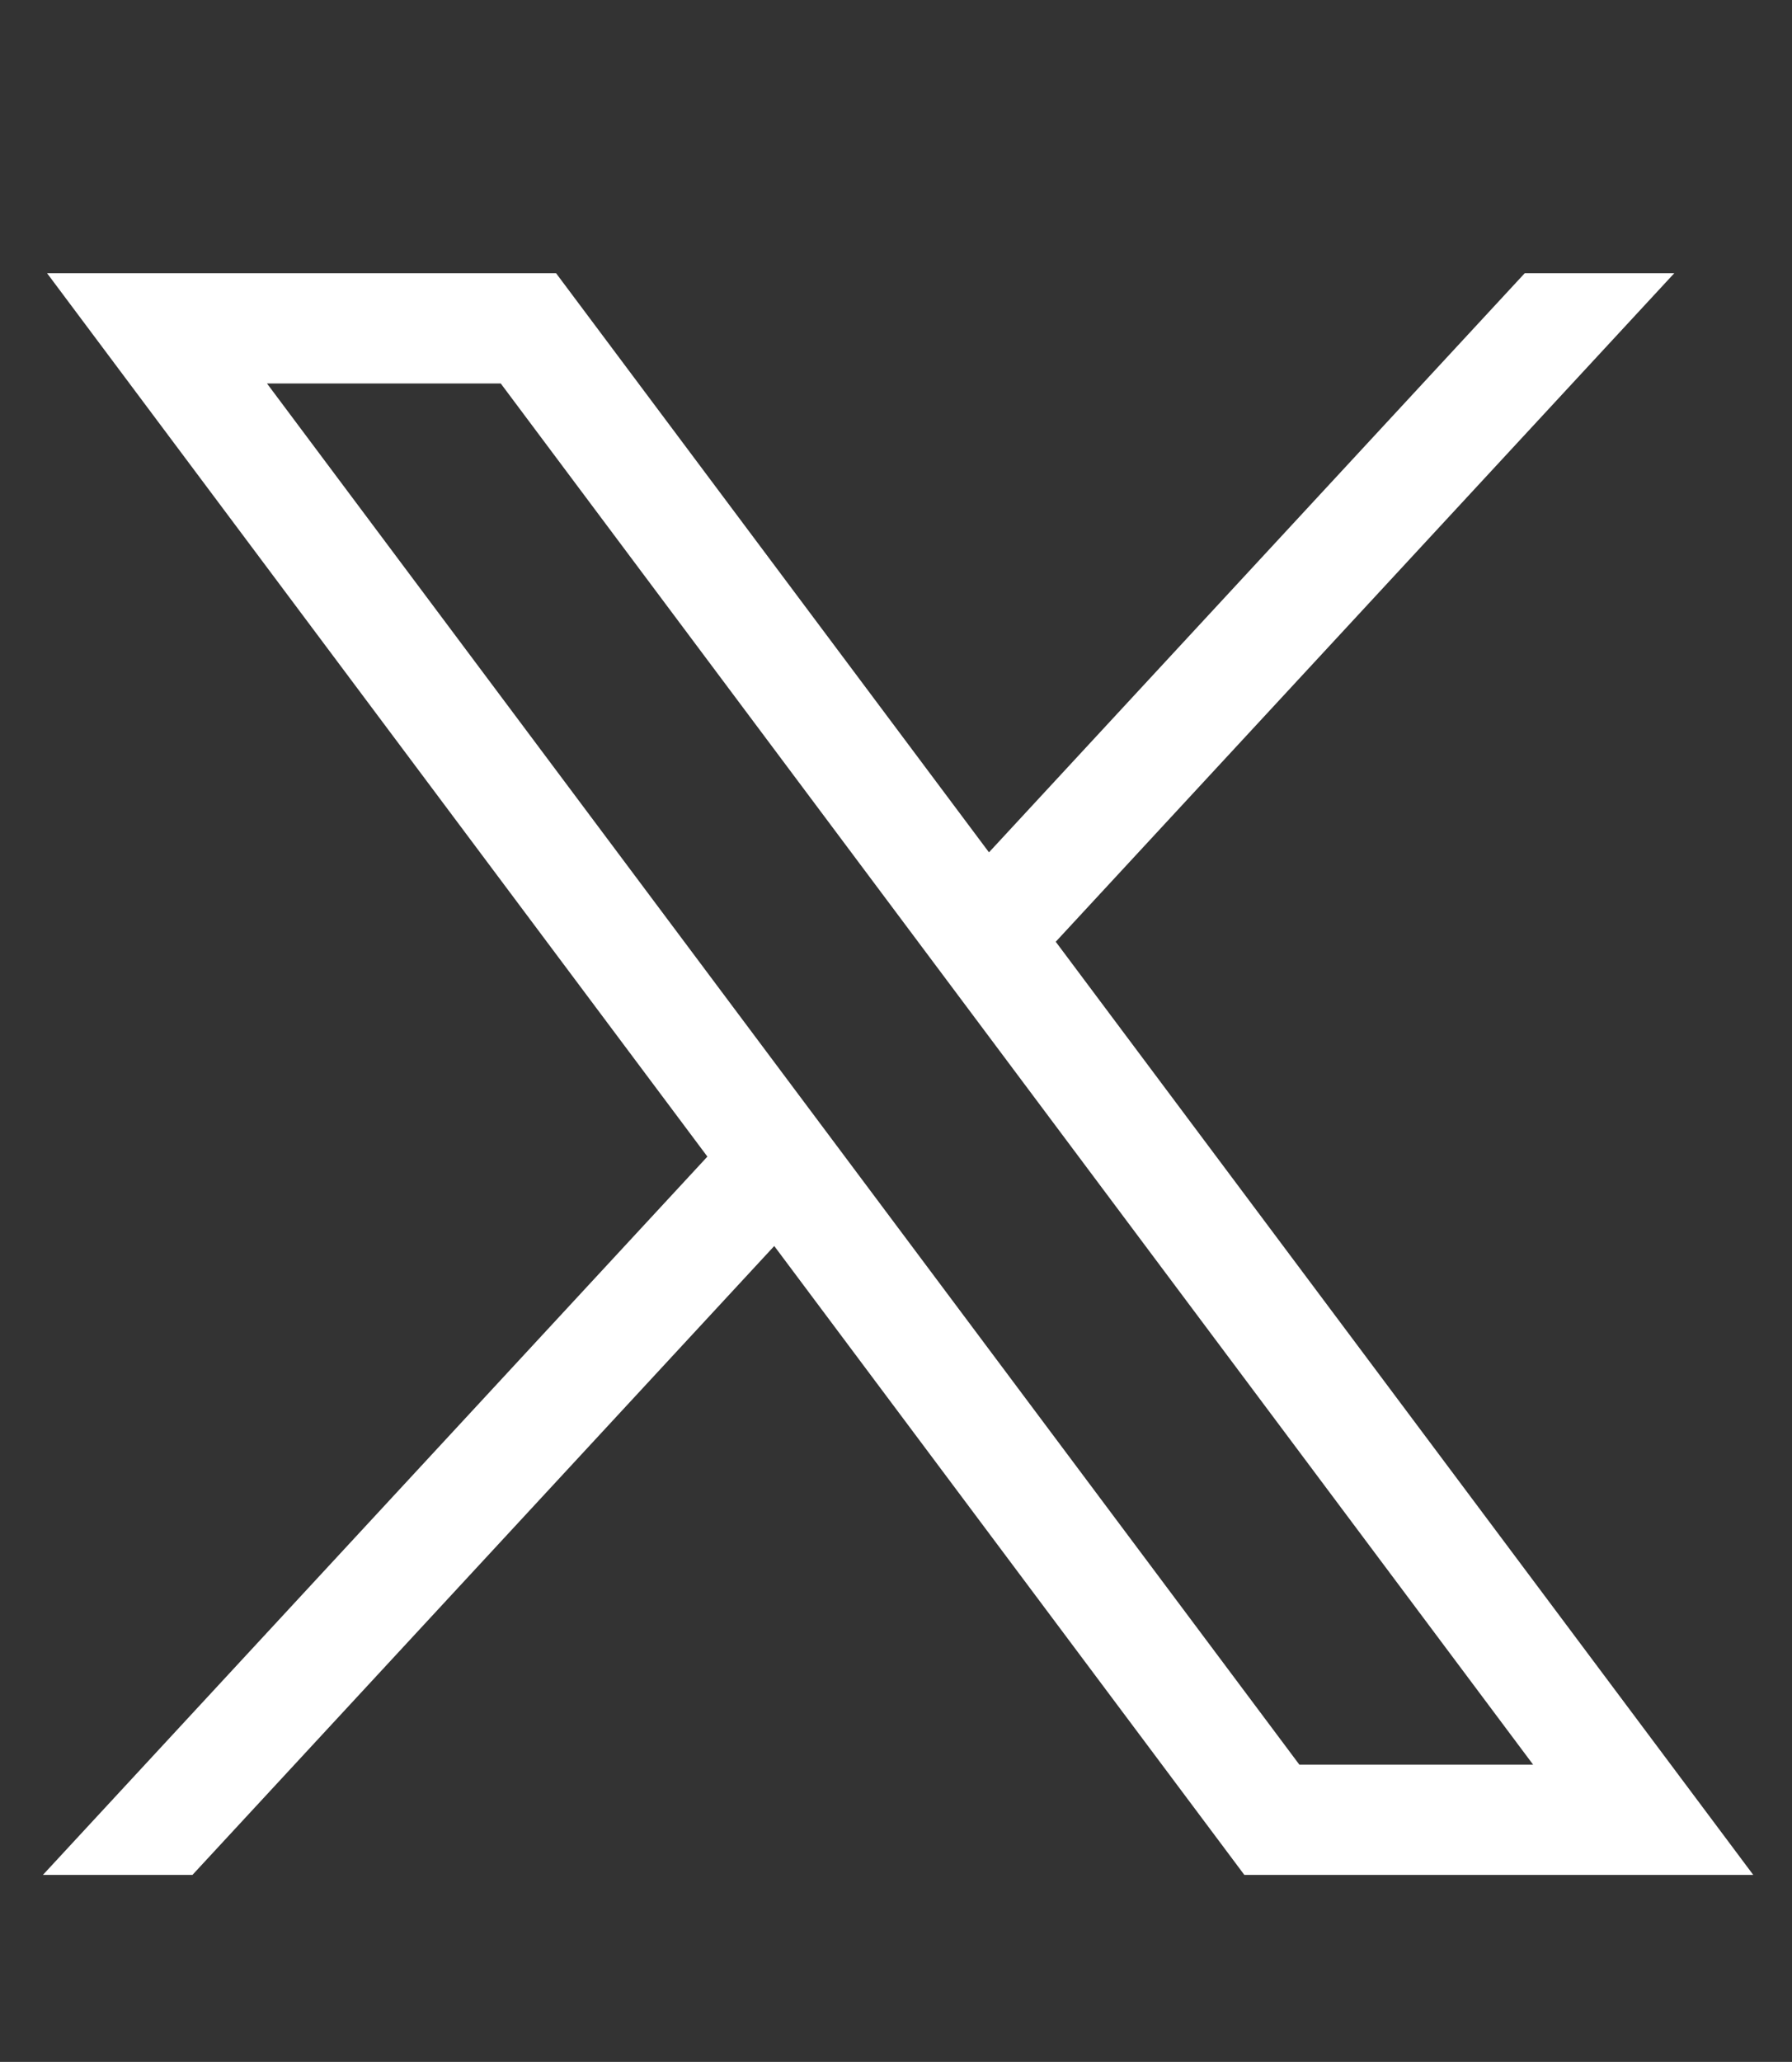 <?xml version="1.0" encoding="utf-8"?>
<!-- Generator: Adobe Illustrator 28.7.1, SVG Export Plug-In . SVG Version: 9.03 Build 54978)  -->
<svg version="1.1" id="Layer_1" xmlns="http://www.w3.org/2000/svg" xmlns:xlink="http://www.w3.org/1999/xlink" x="0px" y="0px"
	 viewBox="0 0 2174 2500" style="enable-background:new 0 0 2174 2500;" xml:space="preserve">
<rect x="0" y="0" width="2174" height="2500" fill="#333333" stroke="none"/>
<style type="text/css">
	.st0{fill:#FFFFFF;}
</style>
<g id="layer1" transform="translate(52.39,-25.059)">
	<path id="path1009" class="st0" d="M4.7,356.3l801.1,1071.1L-0.3,2298.3h181.4l705.8-762.5l570.3,762.5h617.4l-846.2-1131.4
		l750.4-810.6h-181.4l-650,702.2L622.2,356.3H4.7z M271.5,490h283.6l1252.5,1674.7H1524L271.5,490z"/>
</g>
</svg>
